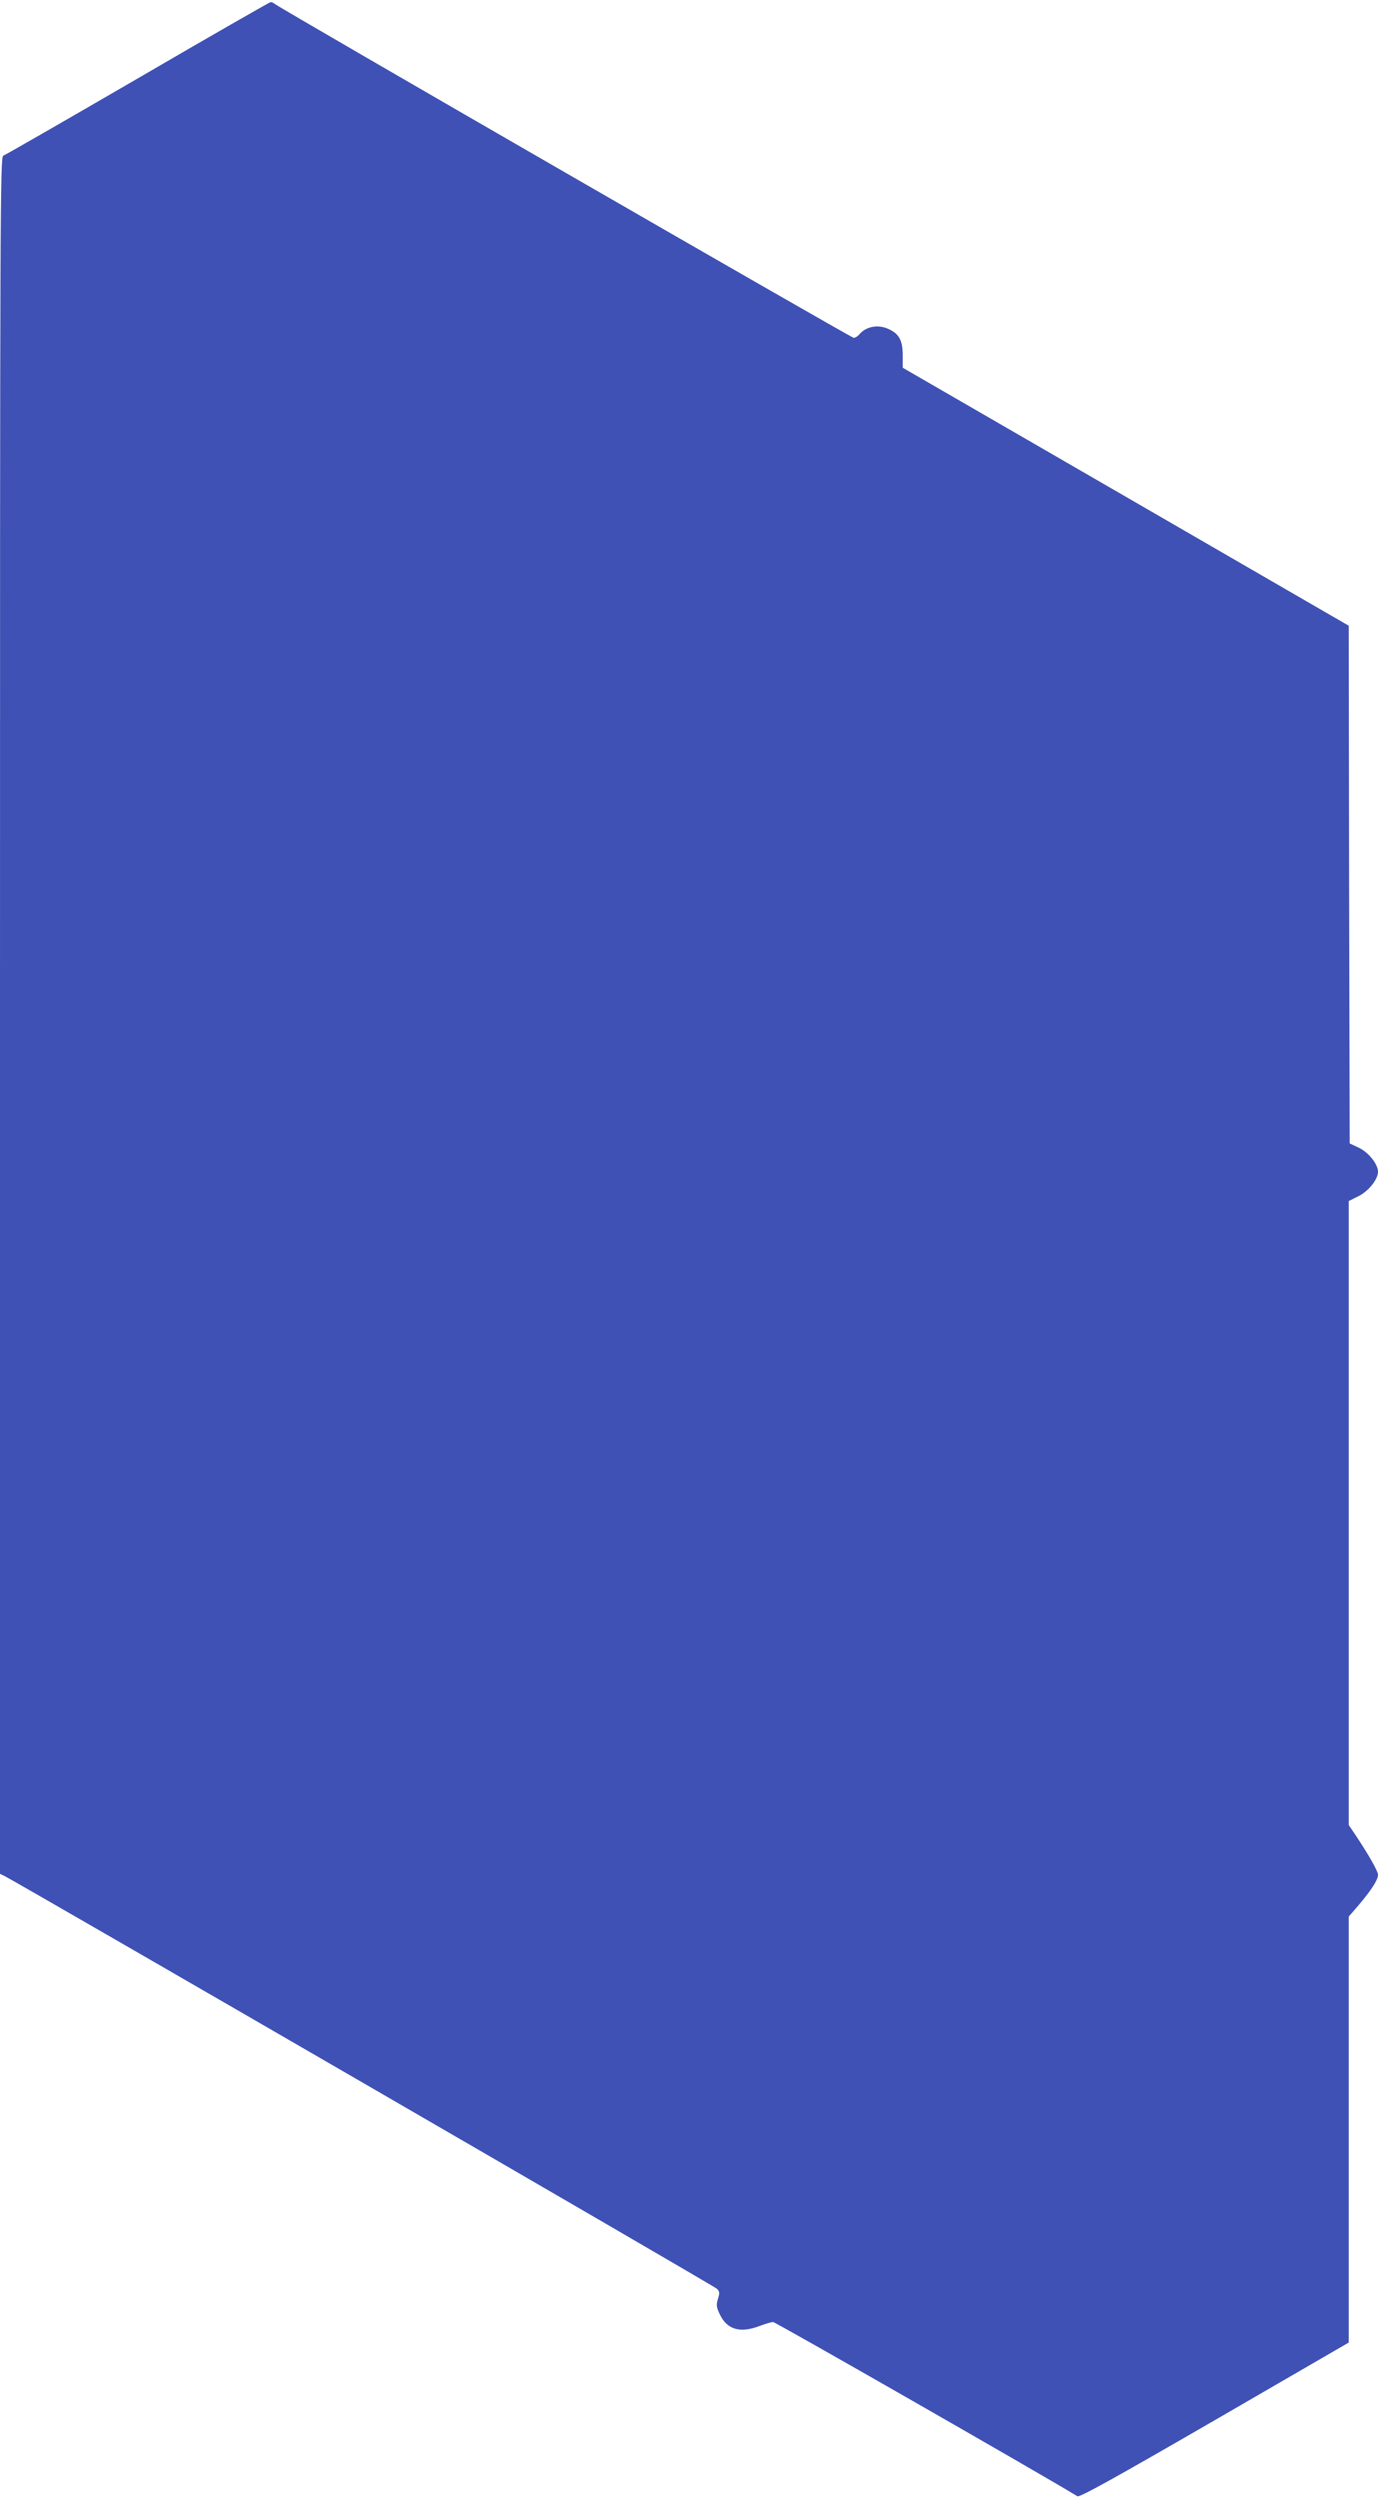 <?xml version="1.0" standalone="no"?>
<!DOCTYPE svg PUBLIC "-//W3C//DTD SVG 20010904//EN"
 "http://www.w3.org/TR/2001/REC-SVG-20010904/DTD/svg10.dtd">
<svg version="1.0" xmlns="http://www.w3.org/2000/svg"
 width="706pt" height="1280pt" viewBox="0 0 706 1280"
 preserveAspectRatio="xMidYMid meet">
<g transform="translate(0,1280) scale(0.1,-0.1)"
fill="#3f51b5" stroke="none">
<path d="M705 12398 c-369 -214 -678 -392 -688 -395 -16 -5 -17 -223 -17
-4402 l0 -4396 23 -11 c53 -25 3634 -2098 3649 -2113 15 -14 16 -22 6 -53 -9
-31 -8 -42 11 -81 37 -76 104 -95 203 -57 29 11 60 20 69 20 12 0 1351 -766
1559 -892 11 -7 196 96 703 389 l687 398 0 1090 0 1091 51 59 c65 77 99 129
99 155 0 19 -47 101 -116 205 l-34 50 0 1597 0 1598 50 25 c52 26 100 86 100
125 0 39 -48 99 -98 123 l-47 22 -3 1326 -2 1325 -1143 661 -1142 660 0 64 c0
74 -18 109 -70 133 -55 27 -119 15 -154 -28 -8 -9 -20 -16 -27 -16 -13 0
-2948 1692 -2968 1711 -6 5 -15 9 -20 8 -6 -1 -312 -176 -681 -391z"/>
</g>
</svg>
